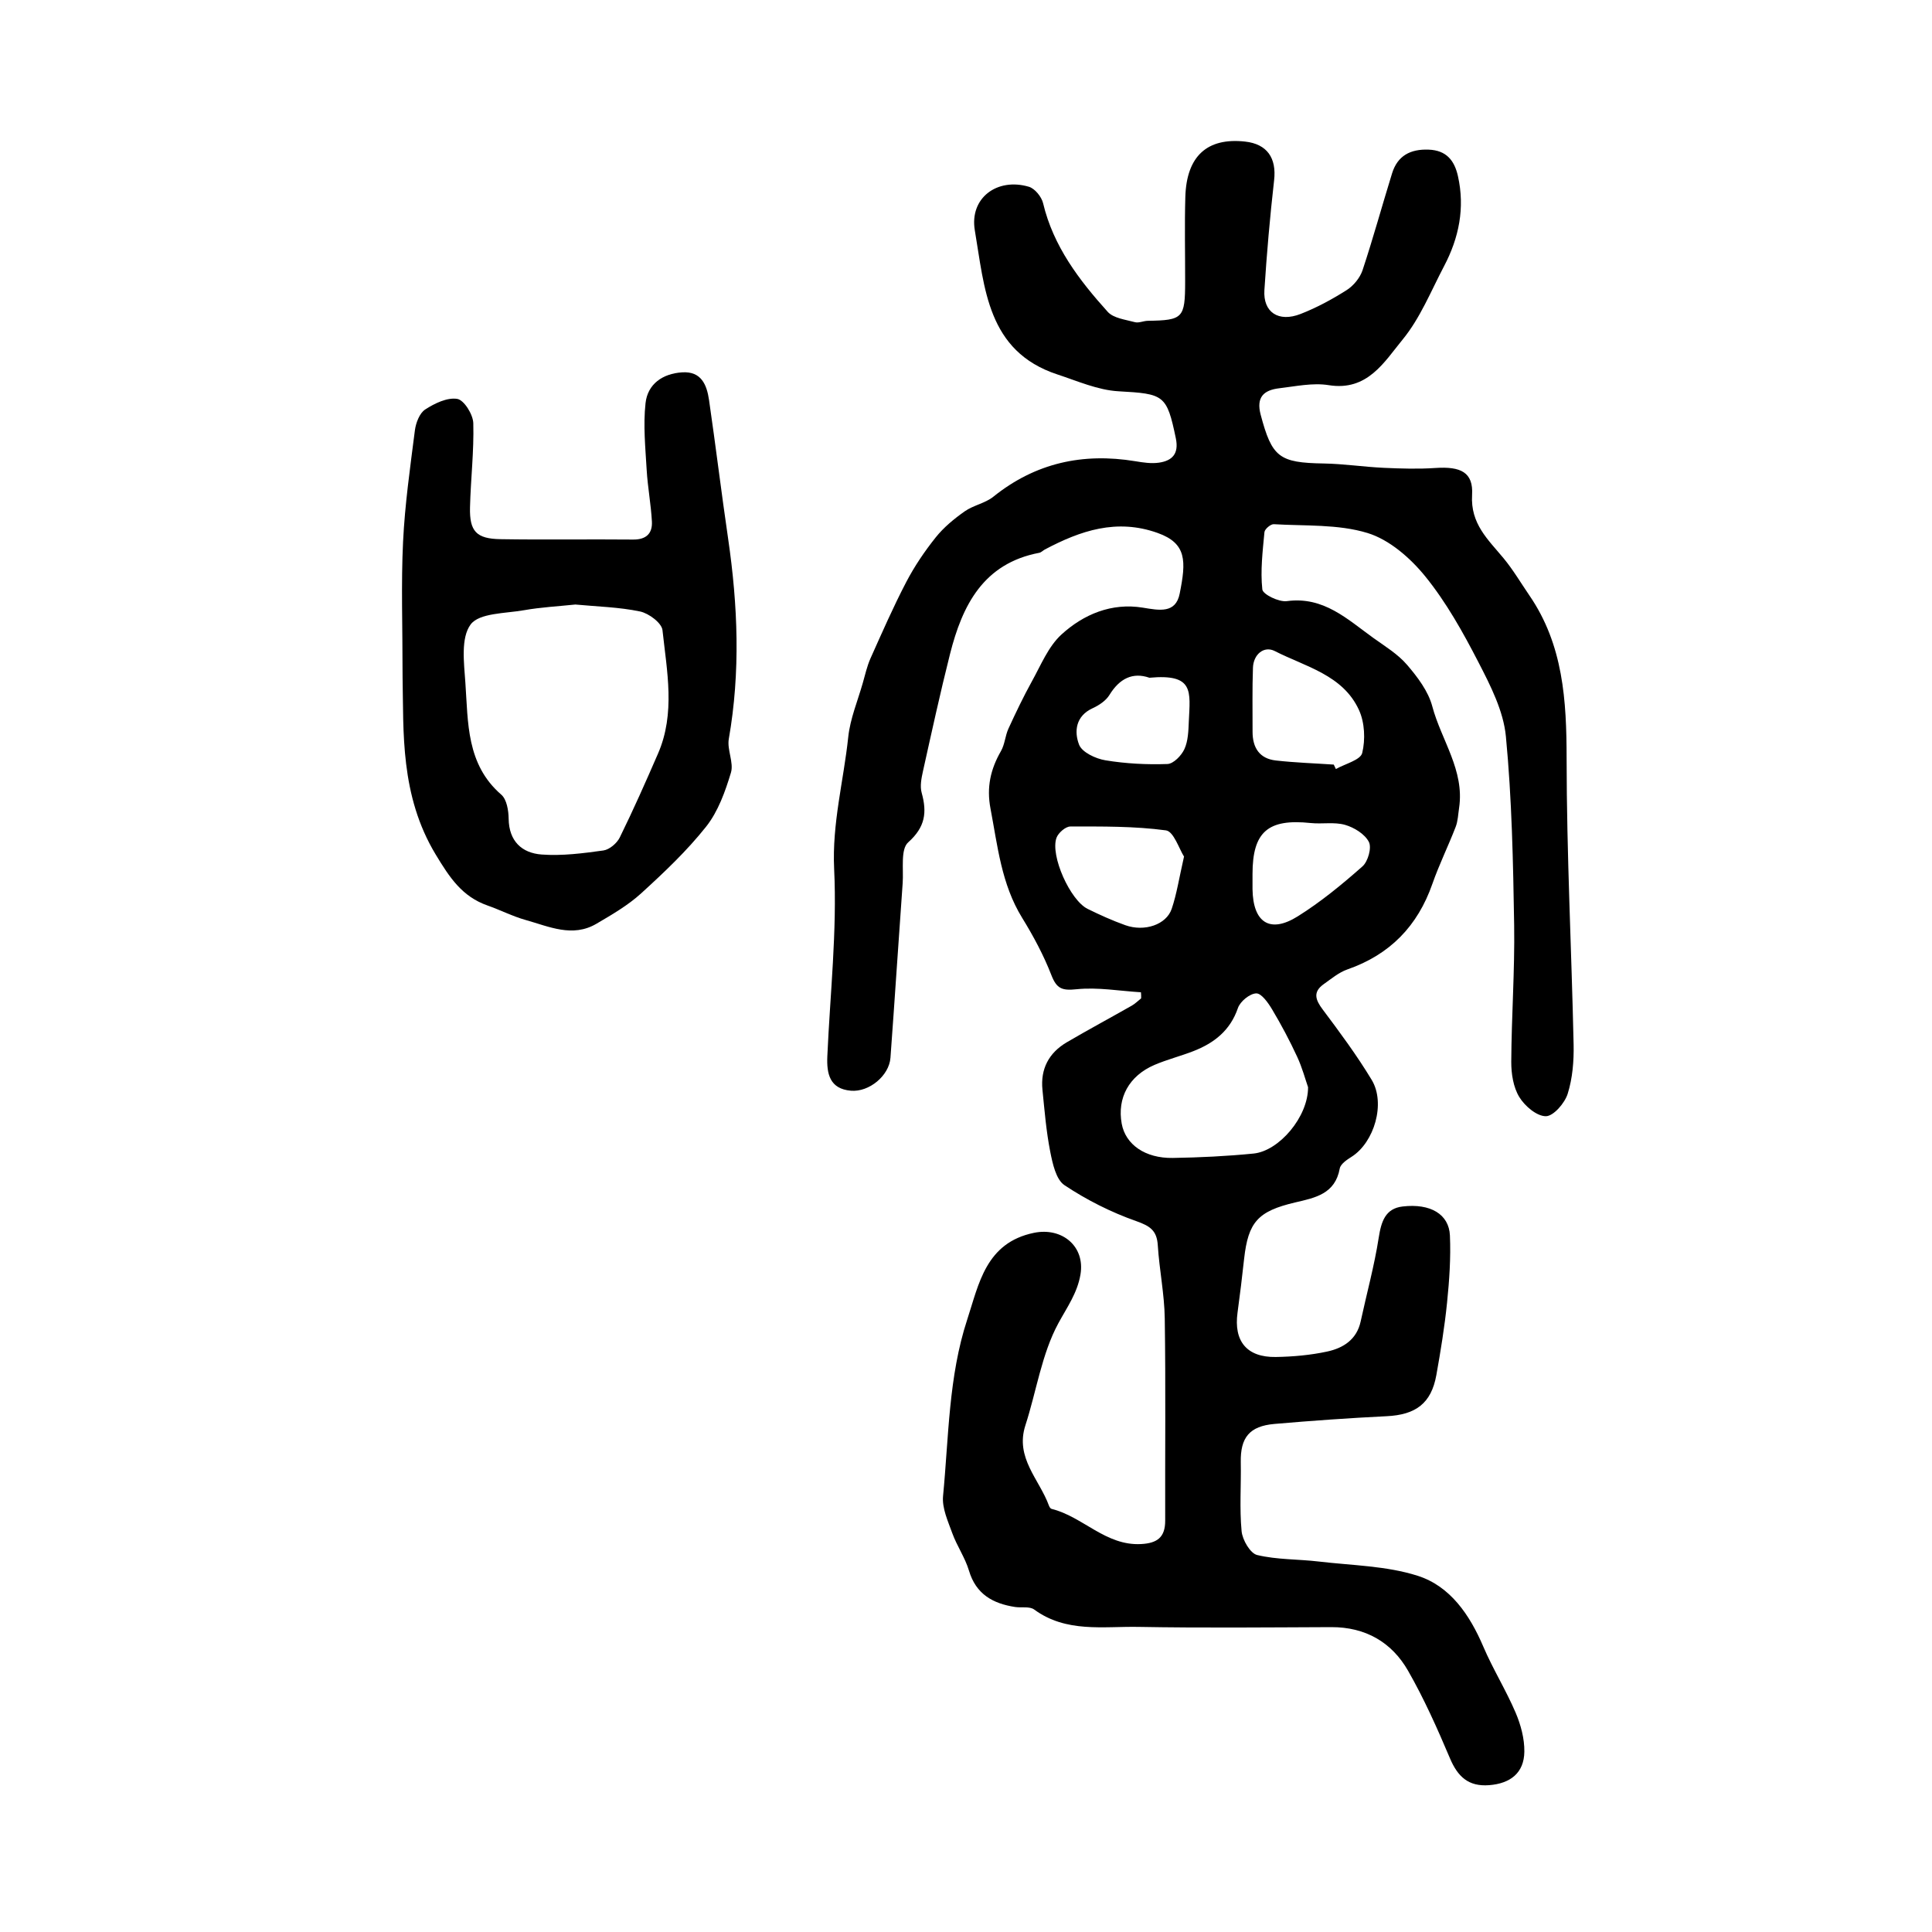 <?xml version="1.0" encoding="utf-8"?>
<svg version="1.1" id="zdic.net" xmlns="http://www.w3.org/2000/svg" xmlns:xlink="http://www.w3.org/1999/xlink" x="0px" y="0px"
	 viewBox="0 0 400 400" style="enable-background:new 0 0 400 400;" xml:space="preserve">
<g>
	<path d="M236.22,205.44c-4.44-0.27-8.94-1.08-13.31-0.63c-3,0.31-4.13-0.07-5.24-2.94c-1.6-4.12-3.73-8.08-6.05-11.85
		c-4.3-6.98-5.07-14.85-6.55-22.62c-0.84-4.4,0.01-8.15,2.17-11.9c0.8-1.39,0.87-3.17,1.55-4.65c1.52-3.31,3.09-6.6,4.85-9.78
		c1.86-3.35,3.39-7.19,6.1-9.68c4.6-4.21,10.41-6.64,16.88-5.58c3.36,0.55,6.79,1.27,7.62-2.9c1.35-6.73,1.49-10.41-4.57-12.57
		c-8.49-3.03-15.97-0.48-23.35,3.43c-0.39,0.21-0.74,0.6-1.15,0.68c-11.59,2.2-15.93,10.87-18.48,20.96
		c-2.03,8.05-3.8,16.16-5.6,24.26c-0.32,1.45-0.65,3.1-0.27,4.46c1.13,4.07,0.76,7.1-2.79,10.27c-1.61,1.43-0.94,5.52-1.14,8.41
		c-0.87,12.06-1.64,24.13-2.53,36.19c-0.27,3.7-4.41,7.14-8.18,6.82c-4.41-0.37-5.05-3.52-4.89-7.13
		c0.57-12.93,2.03-25.91,1.41-38.78c-0.45-9.44,1.96-18.23,2.92-27.32c0.4-3.79,1.95-7.46,3.01-11.18c0.49-1.72,0.88-3.49,1.6-5.11
		c2.38-5.31,4.71-10.65,7.4-15.8c1.7-3.26,3.8-6.36,6.1-9.24c1.66-2.08,3.81-3.85,6-5.39c1.8-1.27,4.24-1.67,5.93-3.03
		c8.71-7,18.52-9.14,29.39-7.35c1.61,0.27,3.31,0.53,4.9,0.3c2.74-0.4,4.15-1.83,3.5-5.01c-1.88-9.07-2.45-9.24-11.88-9.77
		c-4.27-0.24-8.49-2.12-12.66-3.49c-14.55-4.79-15.06-17.97-17.08-29.8c-1.15-6.74,4.63-11,11.2-9.05c1.23,0.37,2.61,2.07,2.93,3.4
		c2.12,8.92,7.46,15.92,13.38,22.49c1.2,1.33,3.67,1.61,5.62,2.14c0.8,0.22,1.77-0.26,2.66-0.28c7.31-0.11,7.74-0.55,7.75-8.09
		c0.01-5.85-0.13-11.7,0.04-17.55c0.24-8.45,4.52-12.33,12.36-11.47c4.58,0.5,6.55,3.41,6.02,8.02c-0.86,7.55-1.52,15.14-2.01,22.73
		c-0.3,4.59,2.92,6.73,7.5,4.94c3.33-1.3,6.53-3.03,9.55-4.95c1.41-0.9,2.74-2.53,3.27-4.1c2.2-6.63,4.04-13.37,6.11-20.05
		c1.13-3.65,3.77-5.06,7.56-4.92c3.7,0.13,5.36,2.26,6.08,5.48c1.48,6.59,0.21,12.8-2.88,18.66c-2.71,5.16-4.94,10.76-8.58,15.19
		c-3.81,4.64-7.28,10.73-15.31,9.43c-3.3-0.53-6.85,0.25-10.25,0.65c-3.17,0.38-4.79,1.83-3.82,5.48c2.34,8.8,3.8,9.94,13.06,10.09
		c4.15,0.07,8.3,0.71,12.45,0.9c3.55,0.16,7.13,0.27,10.67,0.03c5.25-0.35,7.87,0.89,7.59,5.58c-0.36,5.99,3.31,9.23,6.51,13.1
		c1.98,2.39,3.57,5.1,5.33,7.67c7.05,10.26,7.72,21.81,7.73,33.82c0.01,19.74,1.02,39.47,1.45,59.21c0.07,3.4-0.22,6.98-1.23,10.19
		c-0.61,1.94-2.94,4.63-4.51,4.64c-1.89,0.01-4.38-2.11-5.51-3.98c-1.24-2.03-1.67-4.83-1.66-7.29c0.05-9.43,0.74-18.86,0.6-28.28
		c-0.21-13.03-0.47-26.11-1.71-39.07c-0.5-5.27-3.18-10.52-5.68-15.36c-3.19-6.19-6.65-12.4-11.01-17.78
		c-3.09-3.81-7.44-7.61-11.97-8.99c-6.09-1.86-12.9-1.43-19.4-1.82c-0.64-0.04-1.87,1.01-1.93,1.64c-0.37,3.95-0.86,7.96-0.44,11.86
		c0.11,1.03,3.43,2.65,5.07,2.43c7.63-1.04,12.54,3.76,17.92,7.62c2.43,1.74,5.08,3.35,6.98,5.57c2.17,2.53,4.39,5.46,5.22,8.59
		c1.86,7,6.71,13.25,5.55,21.03c-0.2,1.32-0.24,2.71-0.71,3.93c-1.53,3.96-3.42,7.79-4.82,11.79c-3.06,8.76-8.81,14.66-17.6,17.72
		c-1.77,0.62-3.32,1.93-4.89,3.04c-2.3,1.63-1.73,3.25-0.2,5.28c3.54,4.72,7.07,9.49,10.12,14.54c2.94,4.86,0.53,12.96-4.16,15.93
		c-0.97,0.61-2.28,1.49-2.45,2.43c-0.96,5.27-5.07,6.05-9.22,7.02c-7.75,1.82-9.73,4.07-10.58,11.68
		c-0.41,3.71-0.85,7.42-1.36,11.12c-0.82,5.93,1.91,9.29,7.92,9.2c3.56-0.06,7.18-0.38,10.65-1.13c3.3-0.71,6.11-2.47,6.92-6.23
		c1.25-5.78,2.83-11.51,3.74-17.35c0.52-3.33,1.37-6.04,4.95-6.45c5.77-0.68,9.6,1.61,9.79,6.01c0.2,4.61-0.12,9.28-0.59,13.88
		c-0.51,5.03-1.33,10.04-2.22,15.02c-1.05,5.85-4.26,8.22-10.29,8.51c-7.75,0.38-15.49,0.93-23.22,1.6
		c-5.2,0.45-7.08,2.84-6.98,7.94c0.09,4.76-0.28,9.55,0.17,14.27c0.17,1.8,1.79,4.59,3.22,4.93c4.13,0.99,8.51,0.84,12.77,1.35
		c6.86,0.81,13.99,0.88,20.47,2.95c6.73,2.15,10.77,8.08,13.58,14.66c1.99,4.66,4.7,9.01,6.69,13.67c1.07,2.51,1.85,5.39,1.81,8.09
		c-0.06,4.42-2.92,6.59-7.29,6.93c-4.27,0.33-6.5-1.75-8.11-5.56c-2.61-6.16-5.35-12.32-8.67-18.12c-3.39-5.93-8.83-9.06-15.89-9.04
		c-13.31,0.05-26.63,0.19-39.94-0.05c-7.31-0.13-14.96,1.26-21.59-3.6c-0.94-0.69-2.62-0.32-3.95-0.52
		c-4.59-0.71-8.1-2.64-9.55-7.54c-0.8-2.68-2.49-5.09-3.45-7.74c-0.9-2.49-2.15-5.2-1.91-7.69c1.18-12.24,1.13-24.75,5-36.53
		c2.41-7.34,3.82-15.92,13.84-17.97c5.79-1.18,10.6,2.78,9.61,8.63c-0.65,3.84-2.77,6.77-4.57,10.08
		c-3.47,6.4-4.54,14.07-6.83,21.14c-2.19,6.74,2.9,11.2,4.87,16.63c0.1,0.27,0.32,0.63,0.55,0.68c6.49,1.6,11.19,7.68,18.54,7.28
		c3.33-0.18,4.99-1.39,4.98-4.85c-0.04-13.95,0.12-27.9-0.09-41.85c-0.07-5.05-1.12-10.07-1.44-15.13
		c-0.19-3.07-1.57-4.01-4.46-5.03c-5.2-1.83-10.27-4.38-14.86-7.44c-1.76-1.17-2.46-4.47-2.95-6.93c-0.83-4.21-1.18-8.53-1.61-12.82
		c-0.44-4.31,1.32-7.64,5.01-9.82c4.45-2.61,9-5.05,13.48-7.6c0.7-0.4,1.3-1,1.94-1.51C236.29,206.3,236.25,205.87,236.22,205.44z
		 M270.82,225.09c-0.55-1.56-1.2-4.03-2.26-6.31c-1.55-3.34-3.28-6.61-5.17-9.77c-0.81-1.37-2.22-3.37-3.3-3.34
		c-1.34,0.04-3.32,1.66-3.79,3.03c-1.6,4.67-4.93,7.25-9.23,8.93c-2.65,1.03-5.43,1.73-8.03,2.84c-5.3,2.27-7.78,6.85-6.8,12.19
		c0.79,4.29,4.83,7.17,10.57,7.08c5.58-0.09,11.17-0.36,16.73-0.91C264.83,238.3,270.85,231.22,270.82,225.09z M245.14,177.34
		c-0.99-1.52-2.13-5.2-3.74-5.42c-6.53-0.88-13.19-0.81-19.81-0.8c-0.98,0-2.49,1.32-2.86,2.35c-1.31,3.7,2.85,12.94,6.46,14.71
		c2.54,1.25,5.13,2.42,7.79,3.37c3.97,1.42,8.5-0.1,9.61-3.39C243.63,185.08,244.12,181.81,245.14,177.34z M276.14,158.3
		c0.15,0.31,0.29,0.61,0.44,0.92c1.91-1.08,5.09-1.86,5.45-3.32c0.68-2.78,0.52-6.31-0.67-8.9c-3.32-7.27-11.08-8.96-17.44-12.21
		c-2.21-1.13-4.41,0.67-4.51,3.46c-0.16,4.42-0.07,8.85-0.08,13.27c0,3.28,1.43,5.55,4.82,5.93
		C268.13,157.9,272.15,158.03,276.14,158.3z M259.32,180.96c0,1.04-0.01,2.09,0,3.13c0.1,6.93,3.61,9.24,9.38,5.62
		c4.76-2.98,9.16-6.6,13.38-10.33c1.15-1.01,1.95-3.87,1.33-5.07c-0.84-1.63-3.04-2.99-4.93-3.53c-2.22-0.64-4.74-0.13-7.11-0.38
		C262.52,169.46,259.32,172.22,259.32,180.96z M237.97,140.32c-3.45-1.2-6.18,0.15-8.27,3.56c-0.73,1.19-2.15,2.14-3.46,2.74
		c-3.56,1.62-3.87,4.85-2.83,7.55c0.61,1.59,3.44,2.91,5.45,3.24c4.22,0.7,8.57,0.92,12.84,0.77c1.25-0.04,2.91-1.75,3.52-3.09
		c0.77-1.69,0.83-3.77,0.91-5.7C246.41,143.13,247.27,139.46,237.97,140.32z"/>
	<path d="M83.35,140.29c0-10.85-0.32-19.5,0.1-28.11c0.37-7.72,1.47-15.41,2.45-23.09c0.2-1.54,0.96-3.55,2.13-4.31
		c1.95-1.27,4.58-2.54,6.65-2.19c1.4,0.24,3.26,3.22,3.31,5.02c0.16,5.8-0.54,11.62-0.68,17.43c-0.12,4.97,1.31,6.51,6.32,6.59
		c9.14,0.15,18.29-0.01,27.43,0.08c2.7,0.03,4.04-1.24,3.91-3.72c-0.19-3.56-0.87-7.1-1.08-10.66c-0.27-4.61-0.74-9.3-0.24-13.85
		c0.43-3.96,3.52-6.13,7.58-6.39c4-0.26,5.11,2.62,5.57,5.74c1.39,9.55,2.55,19.14,3.95,28.69c2.02,13.83,2.57,27.62,0.14,41.47
		c-0.39,2.24,1.07,4.9,0.44,6.99c-1.18,3.9-2.65,8.03-5.13,11.16c-3.98,5.02-8.71,9.49-13.46,13.82c-2.73,2.49-6.04,4.4-9.25,6.29
		c-4.97,2.92-9.84,0.57-14.64-0.77c-2.72-0.76-5.27-2.08-7.95-3.02c-5.24-1.85-7.81-5.77-10.67-10.5
		C82.78,164.66,83.59,151.38,83.35,140.29z M119.12,125.16c-3.54,0.37-7.13,0.56-10.64,1.18c-3.86,0.68-9.25,0.55-11.04,2.95
		c-2.07,2.78-1.37,7.97-1.09,12.05c0.58,8.26,0.18,16.91,7.44,23.19c1.12,0.97,1.5,3.27,1.52,4.97c0.06,4.67,2.75,7.12,6.84,7.42
		c4.22,0.31,8.55-0.25,12.78-0.84c1.26-0.18,2.8-1.5,3.39-2.7c2.8-5.69,5.37-11.5,7.9-17.32c3.65-8.37,1.86-17.06,0.94-25.59
		c-0.16-1.49-2.83-3.49-4.64-3.87C128.18,125.69,123.65,125.59,119.12,125.16z"/>
</g>
</svg>
